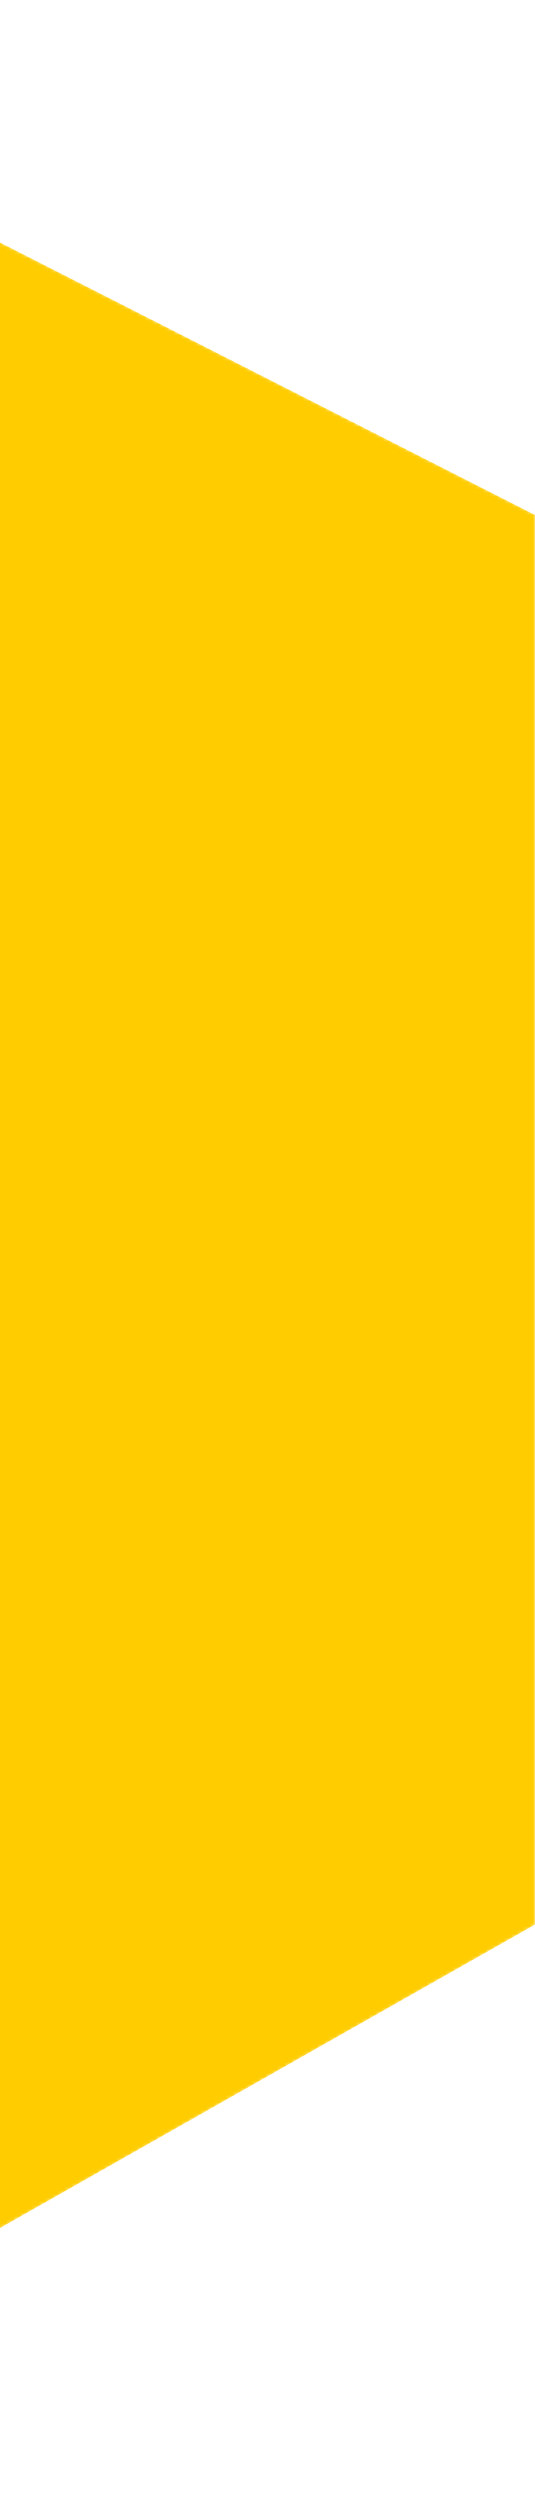 <svg width="146" height="682" viewBox="0 0 146 682" fill="none" xmlns="http://www.w3.org/2000/svg">
<mask id="mask0_292_4659" style="mask-type:alpha" maskUnits="userSpaceOnUse" x="-130" y="0" width="276" height="682">
<path d="M146 525L-130 681.5V0L146 140.5V525Z" fill="#D9D9D9"/>
<path d="M146 525L-130 681.5V0L146 140.5V525Z" fill="#D9D9D9"/>
</mask>
<g mask="url(#mask0_292_4659)">
<path d="M146 525L-130 681.5V0L146 140.5V525Z" fill="#FFCC00"/>
<path d="M146 525L-130 681.5V0L146 140.5V525Z" fill="#FFCC00"/>
</g>
</svg>
